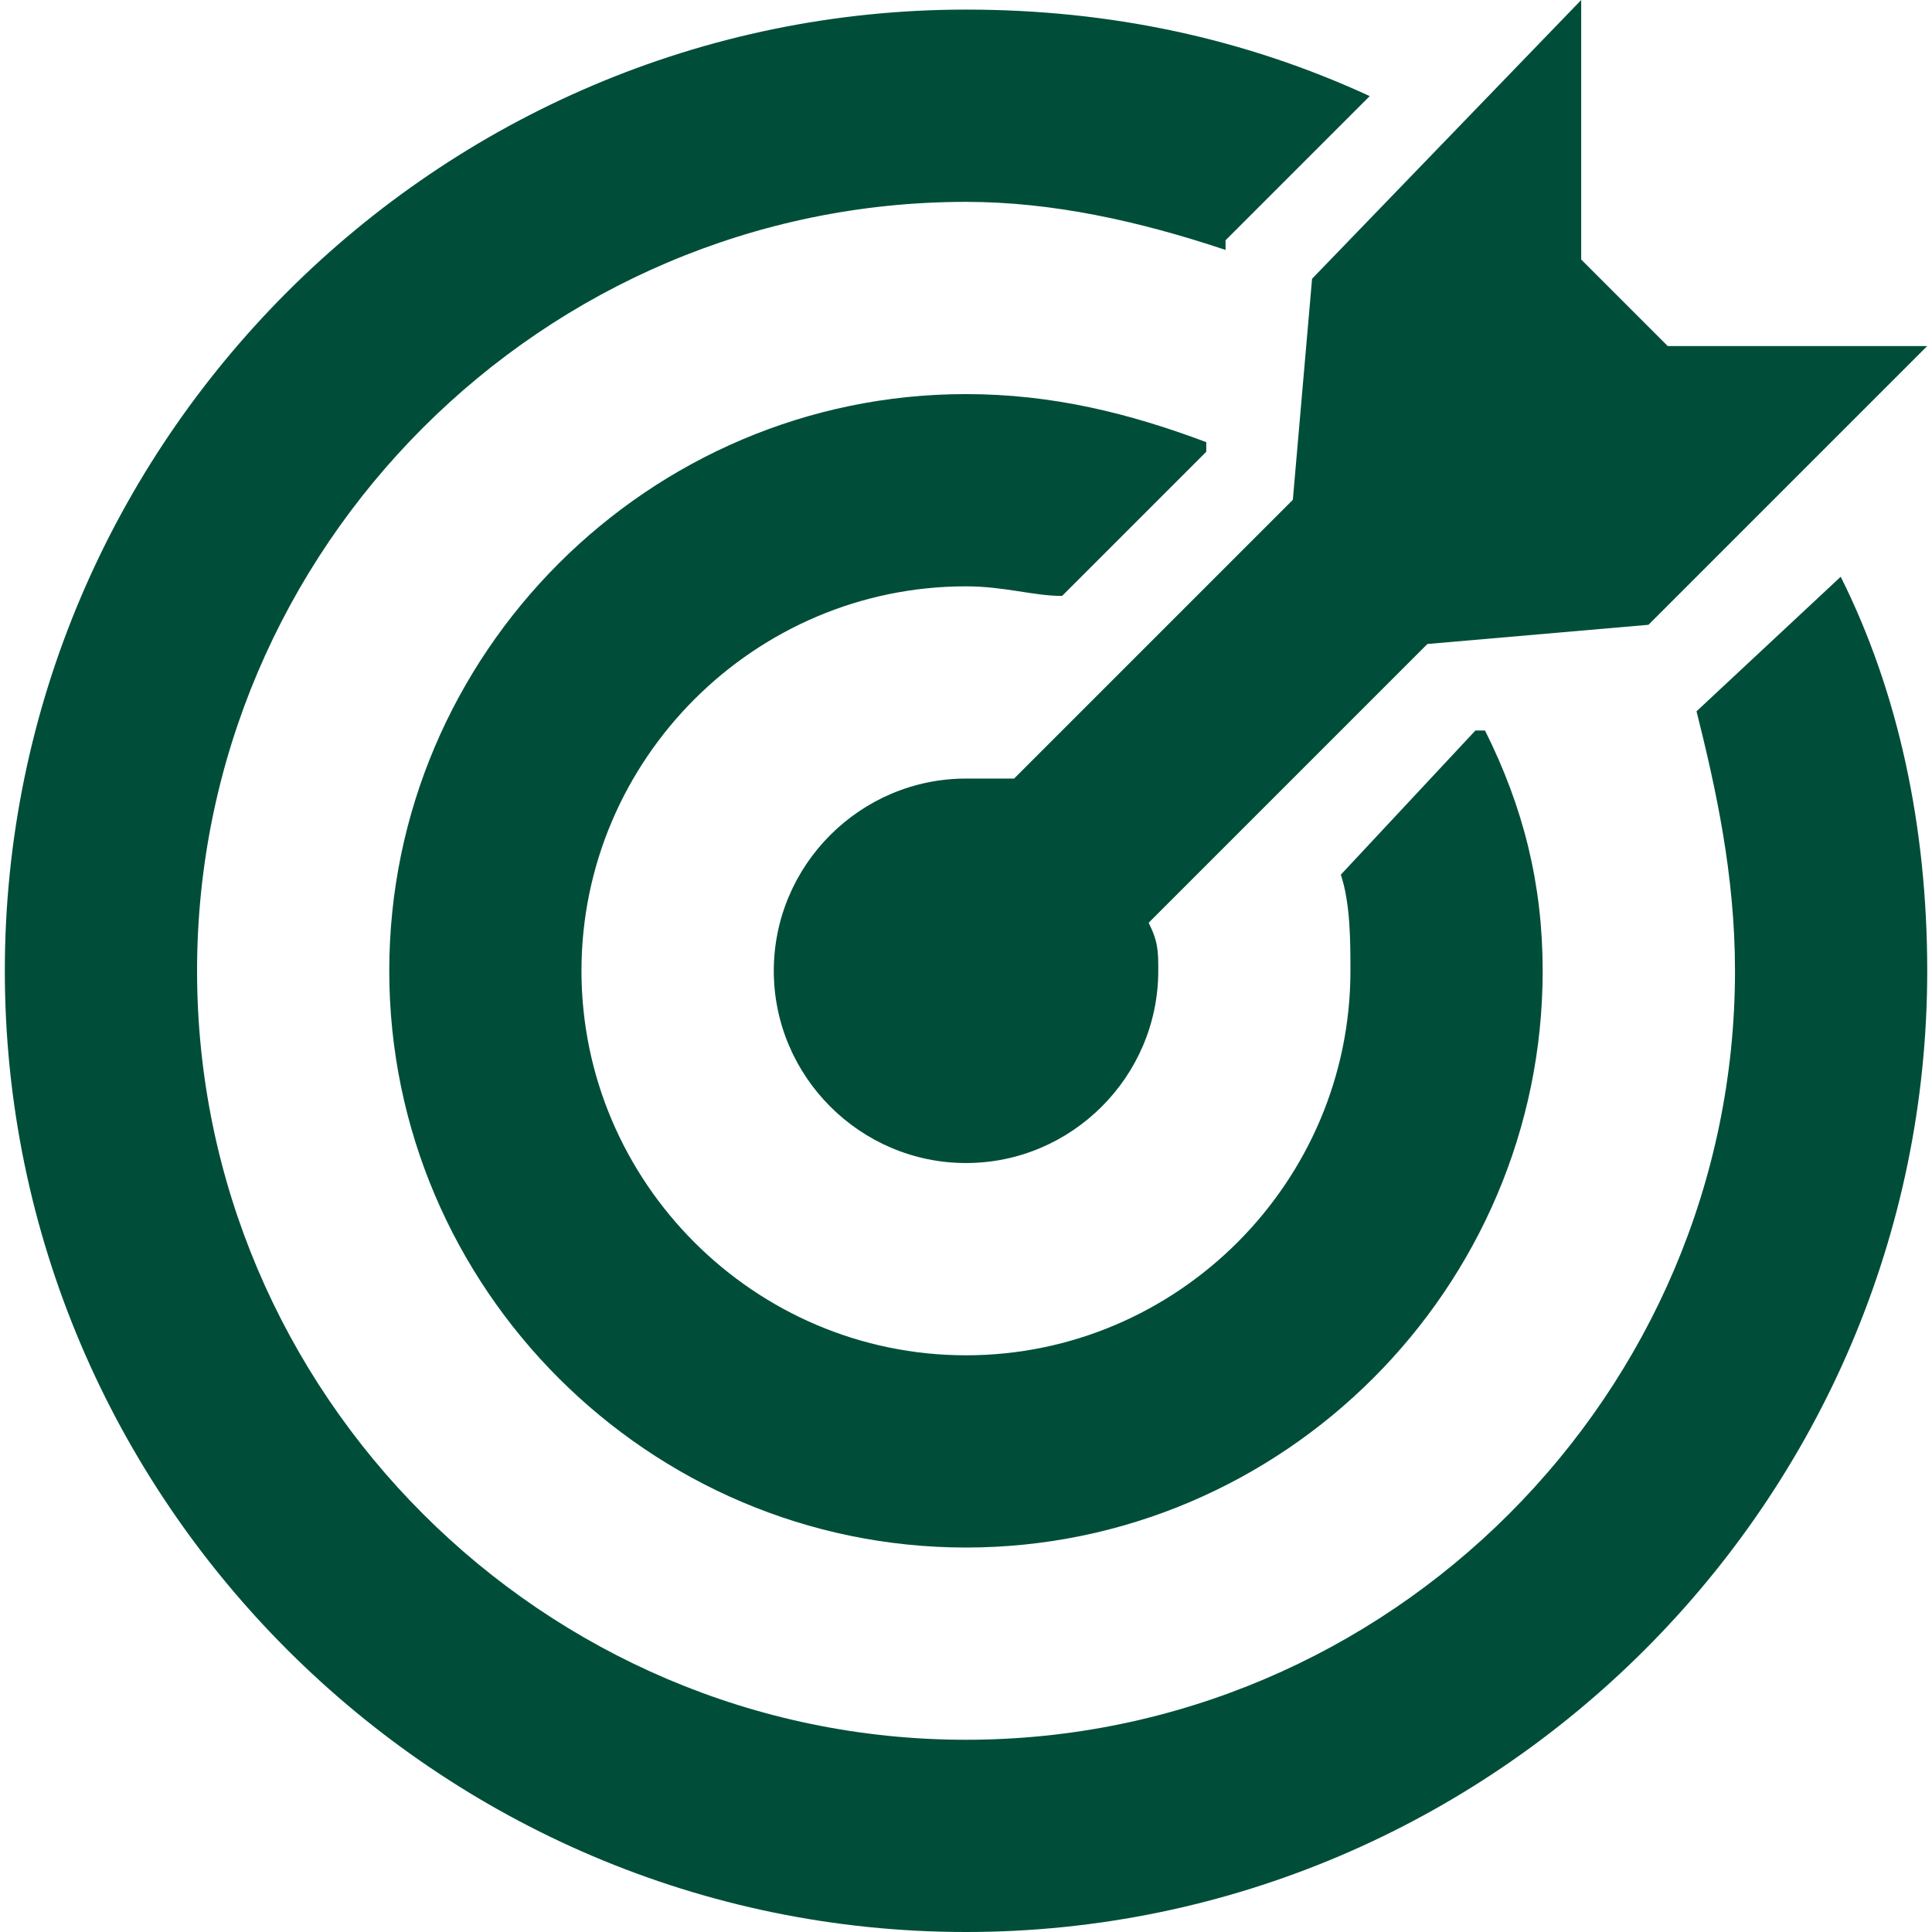 <svg xmlns="http://www.w3.org/2000/svg" width="64.0" height="64.0" viewBox="0.0 0.0 64.0 64.0" fill="none">
                                    <g clip-path="url(#clip0_1994_48596)">
                                    <path d="M55.245 11.463L52.379 8.597V0L43.464 9.234L42.827 16.557L33.593 25.791C32.956 25.791 32.638 25.791 32.001 25.791C28.498 25.791 25.633 28.657 25.633 32.159C25.633 35.662 28.498 38.527 32.001 38.527C35.503 38.527 38.369 35.662 38.369 32.159C38.369 31.523 38.369 31.204 38.051 30.567L47.285 21.333L54.608 20.697L63.842 11.463H55.245Z" fill="#004E39" />
                                    <path d="M49.193 24.199H48.875L44.417 28.975C44.735 29.93 44.735 31.204 44.735 32.159C44.735 39.164 39.004 44.896 31.999 44.896C24.994 44.896 19.262 39.164 19.262 32.159C19.262 25.154 24.994 19.423 31.999 19.423C33.273 19.423 34.228 19.741 35.183 19.741L39.959 14.965V14.647C37.412 13.691 34.865 13.055 31.999 13.055C21.491 13.055 12.895 21.652 12.895 32.159C12.895 42.667 21.491 51.264 31.999 51.264C42.507 51.264 51.103 42.667 51.103 32.159C51.103 29.293 50.467 26.746 49.193 24.199Z" fill="#004E39" />
                                    <path d="M60.976 19.105L56.2 23.562C56.837 26.11 57.474 28.975 57.474 32.159C57.474 46.169 46.011 57.632 32.001 57.632C17.991 57.632 6.528 46.169 6.528 32.159C6.528 18.149 17.991 6.687 32.001 6.687C34.867 6.687 37.732 7.323 40.598 8.279V7.96L45.374 3.184C41.235 1.274 36.777 0.318 32.001 0.318C14.488 0.318 0.16 14.647 0.16 32.159C0.16 49.672 14.488 64 32.001 64C49.513 64 63.842 49.672 63.842 32.159C63.842 27.383 62.886 22.925 60.976 19.105Z" fill="#004E39" />
                                    </g>
                                    <defs>
                                    <clipPath id="clip0_1994_48596">
                                    <rect width="64" height="64" fill="white" />
                                    </clipPath>
                                    </defs>
                                    </svg>